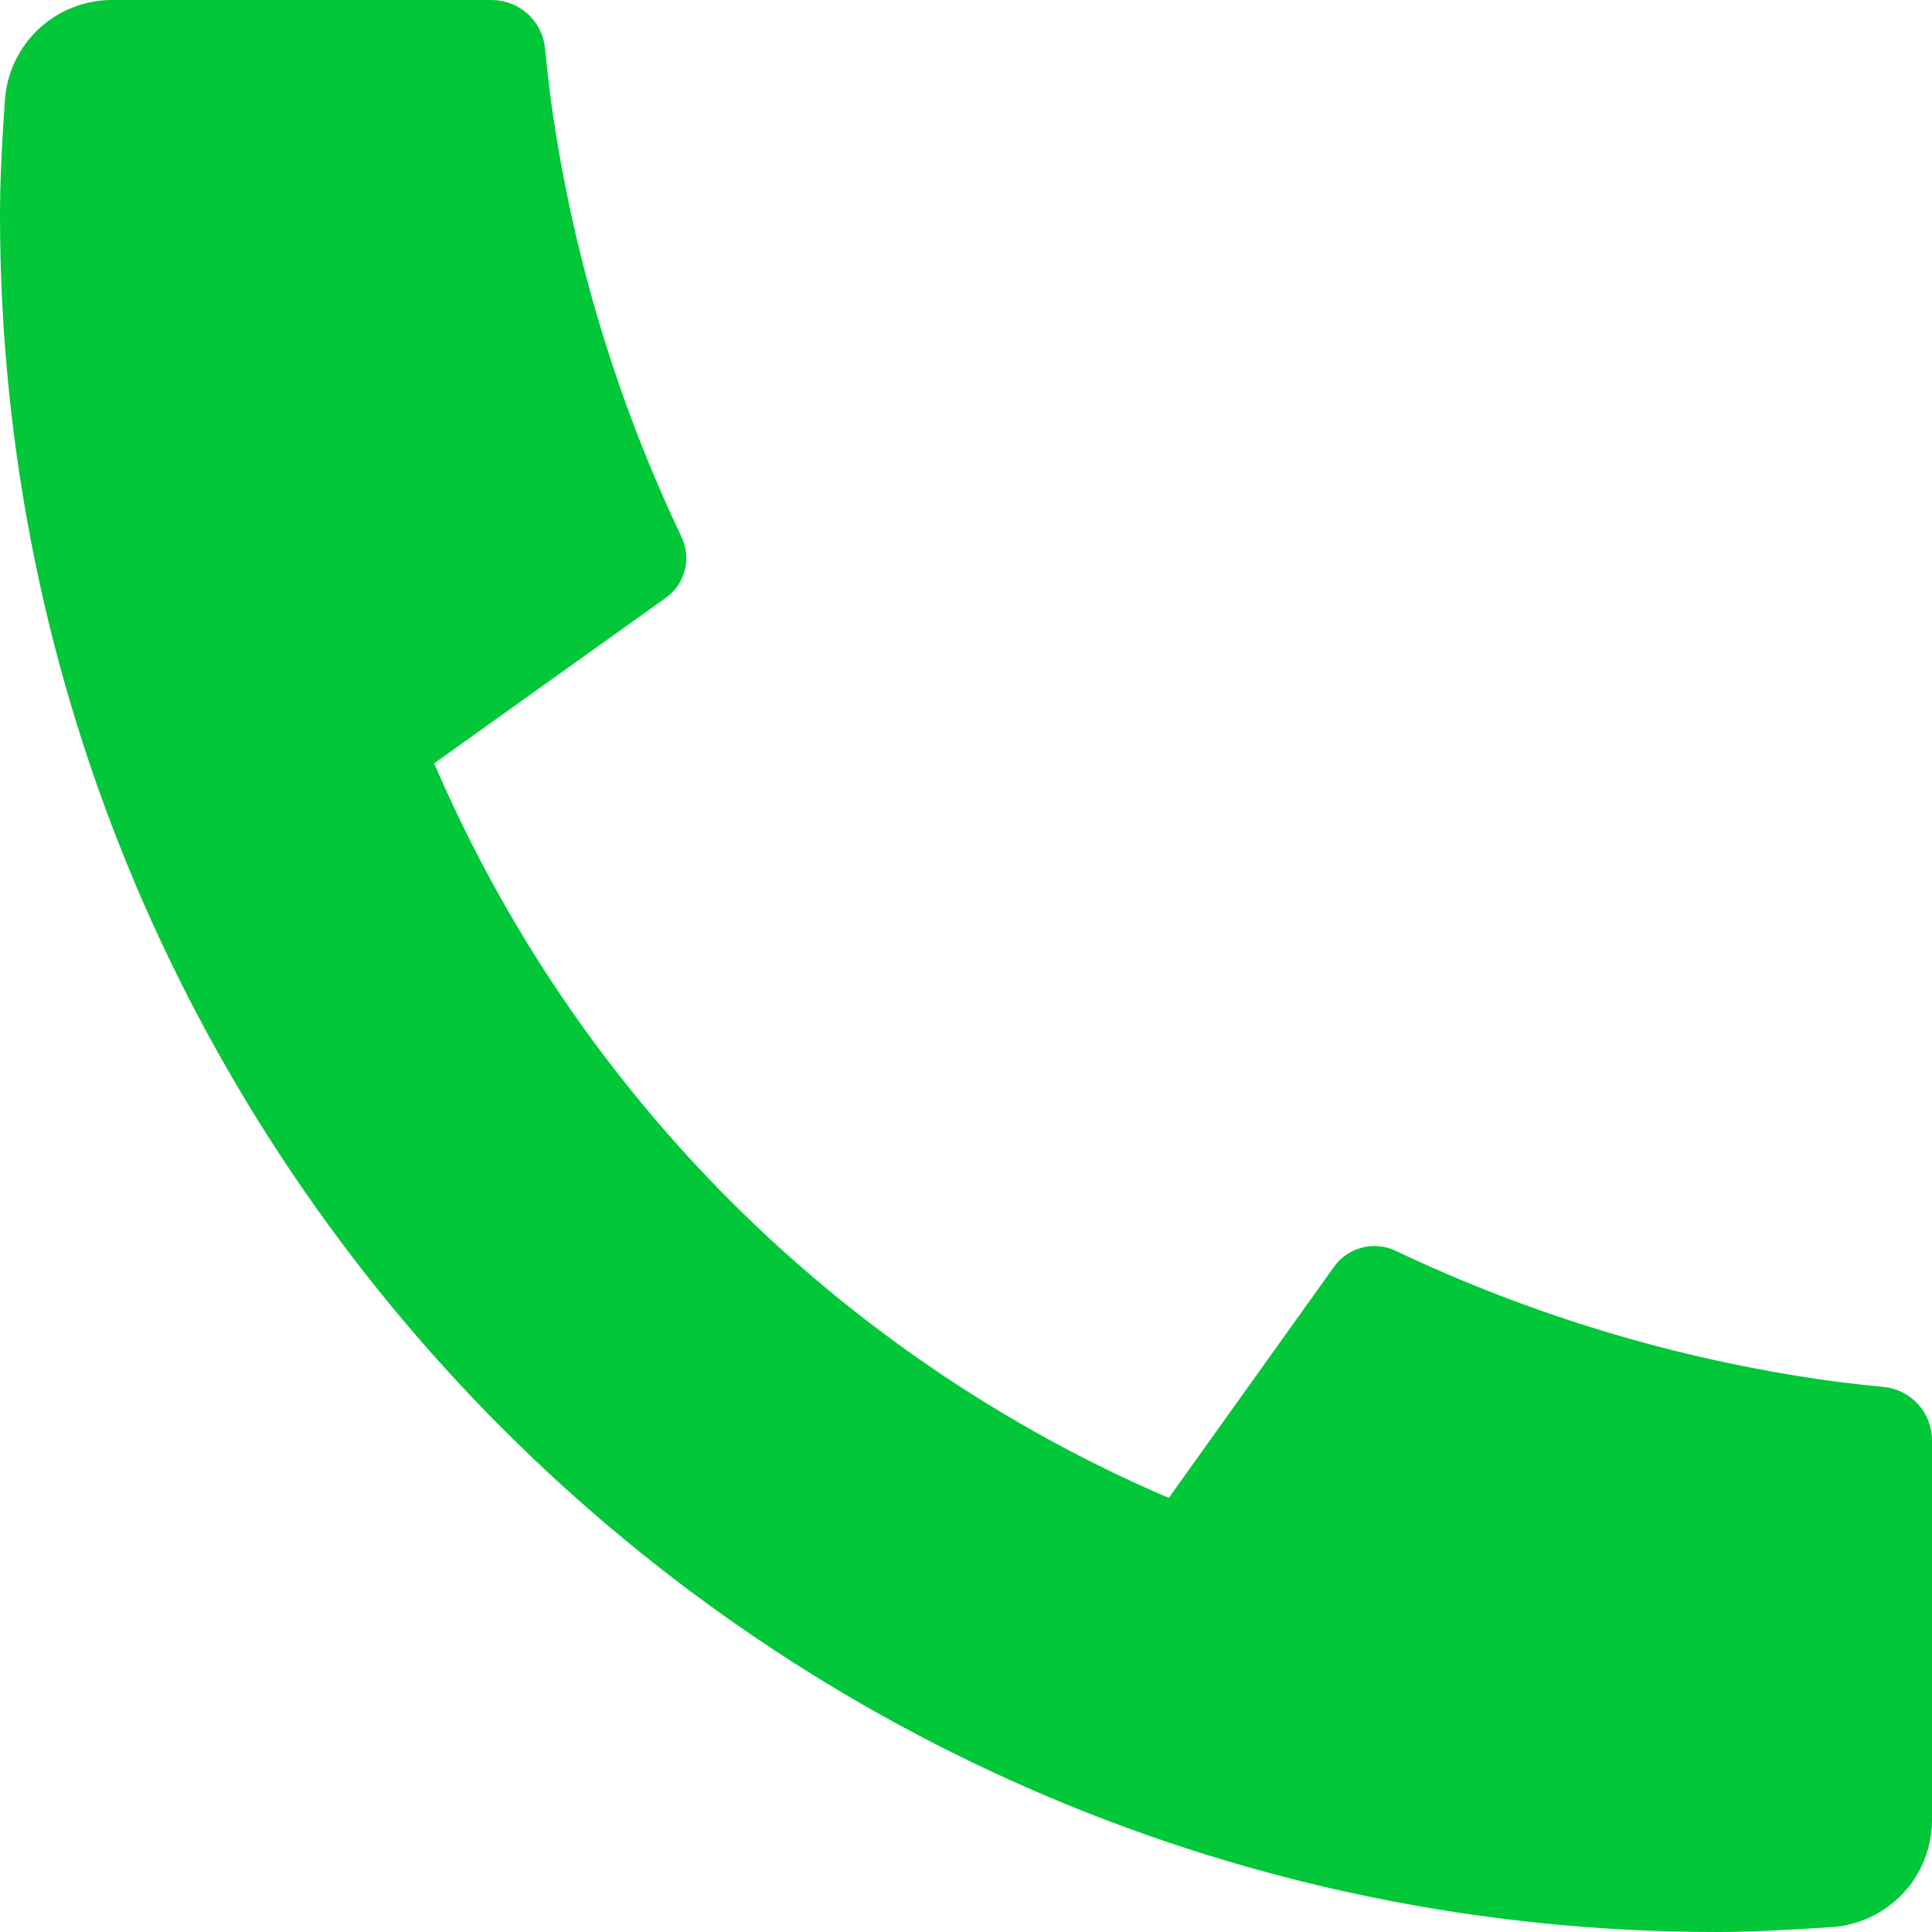 <?xml version="1.0" encoding="UTF-8"?> <svg xmlns="http://www.w3.org/2000/svg" width="18" height="18" viewBox="0 0 18 18" fill="none"> <path d="M18 16.956V13.42C18 13.296 17.955 13.177 17.872 13.085C17.789 12.992 17.675 12.935 17.552 12.922C17.324 12.9 17.141 12.878 17.002 12.858C15.615 12.66 14.267 12.254 13.002 11.653C12.904 11.607 12.793 11.596 12.688 11.624C12.584 11.651 12.492 11.714 12.429 11.802L10.889 13.956C7.814 12.636 5.364 10.186 4.045 7.112L6.203 5.57C6.383 5.442 6.445 5.203 6.35 5.003C5.748 3.738 5.341 2.389 5.142 1.002C5.122 0.863 5.101 0.68 5.078 0.45C5.066 0.327 5.008 0.212 4.916 0.129C4.824 0.046 4.704 -0 4.58 5.58592e-07H1.044C0.791 -0 0.547 0.096 0.362 0.268C0.177 0.441 0.064 0.677 0.046 0.93C0.015 1.367 0 1.724 0 2C0 10.837 7.163 18 16 18C16.276 18 16.633 17.984 17.07 17.954C17.323 17.936 17.559 17.823 17.732 17.638C17.904 17.453 18 17.209 18 16.956L18 16.956Z" fill="#02C739"></path> </svg> 